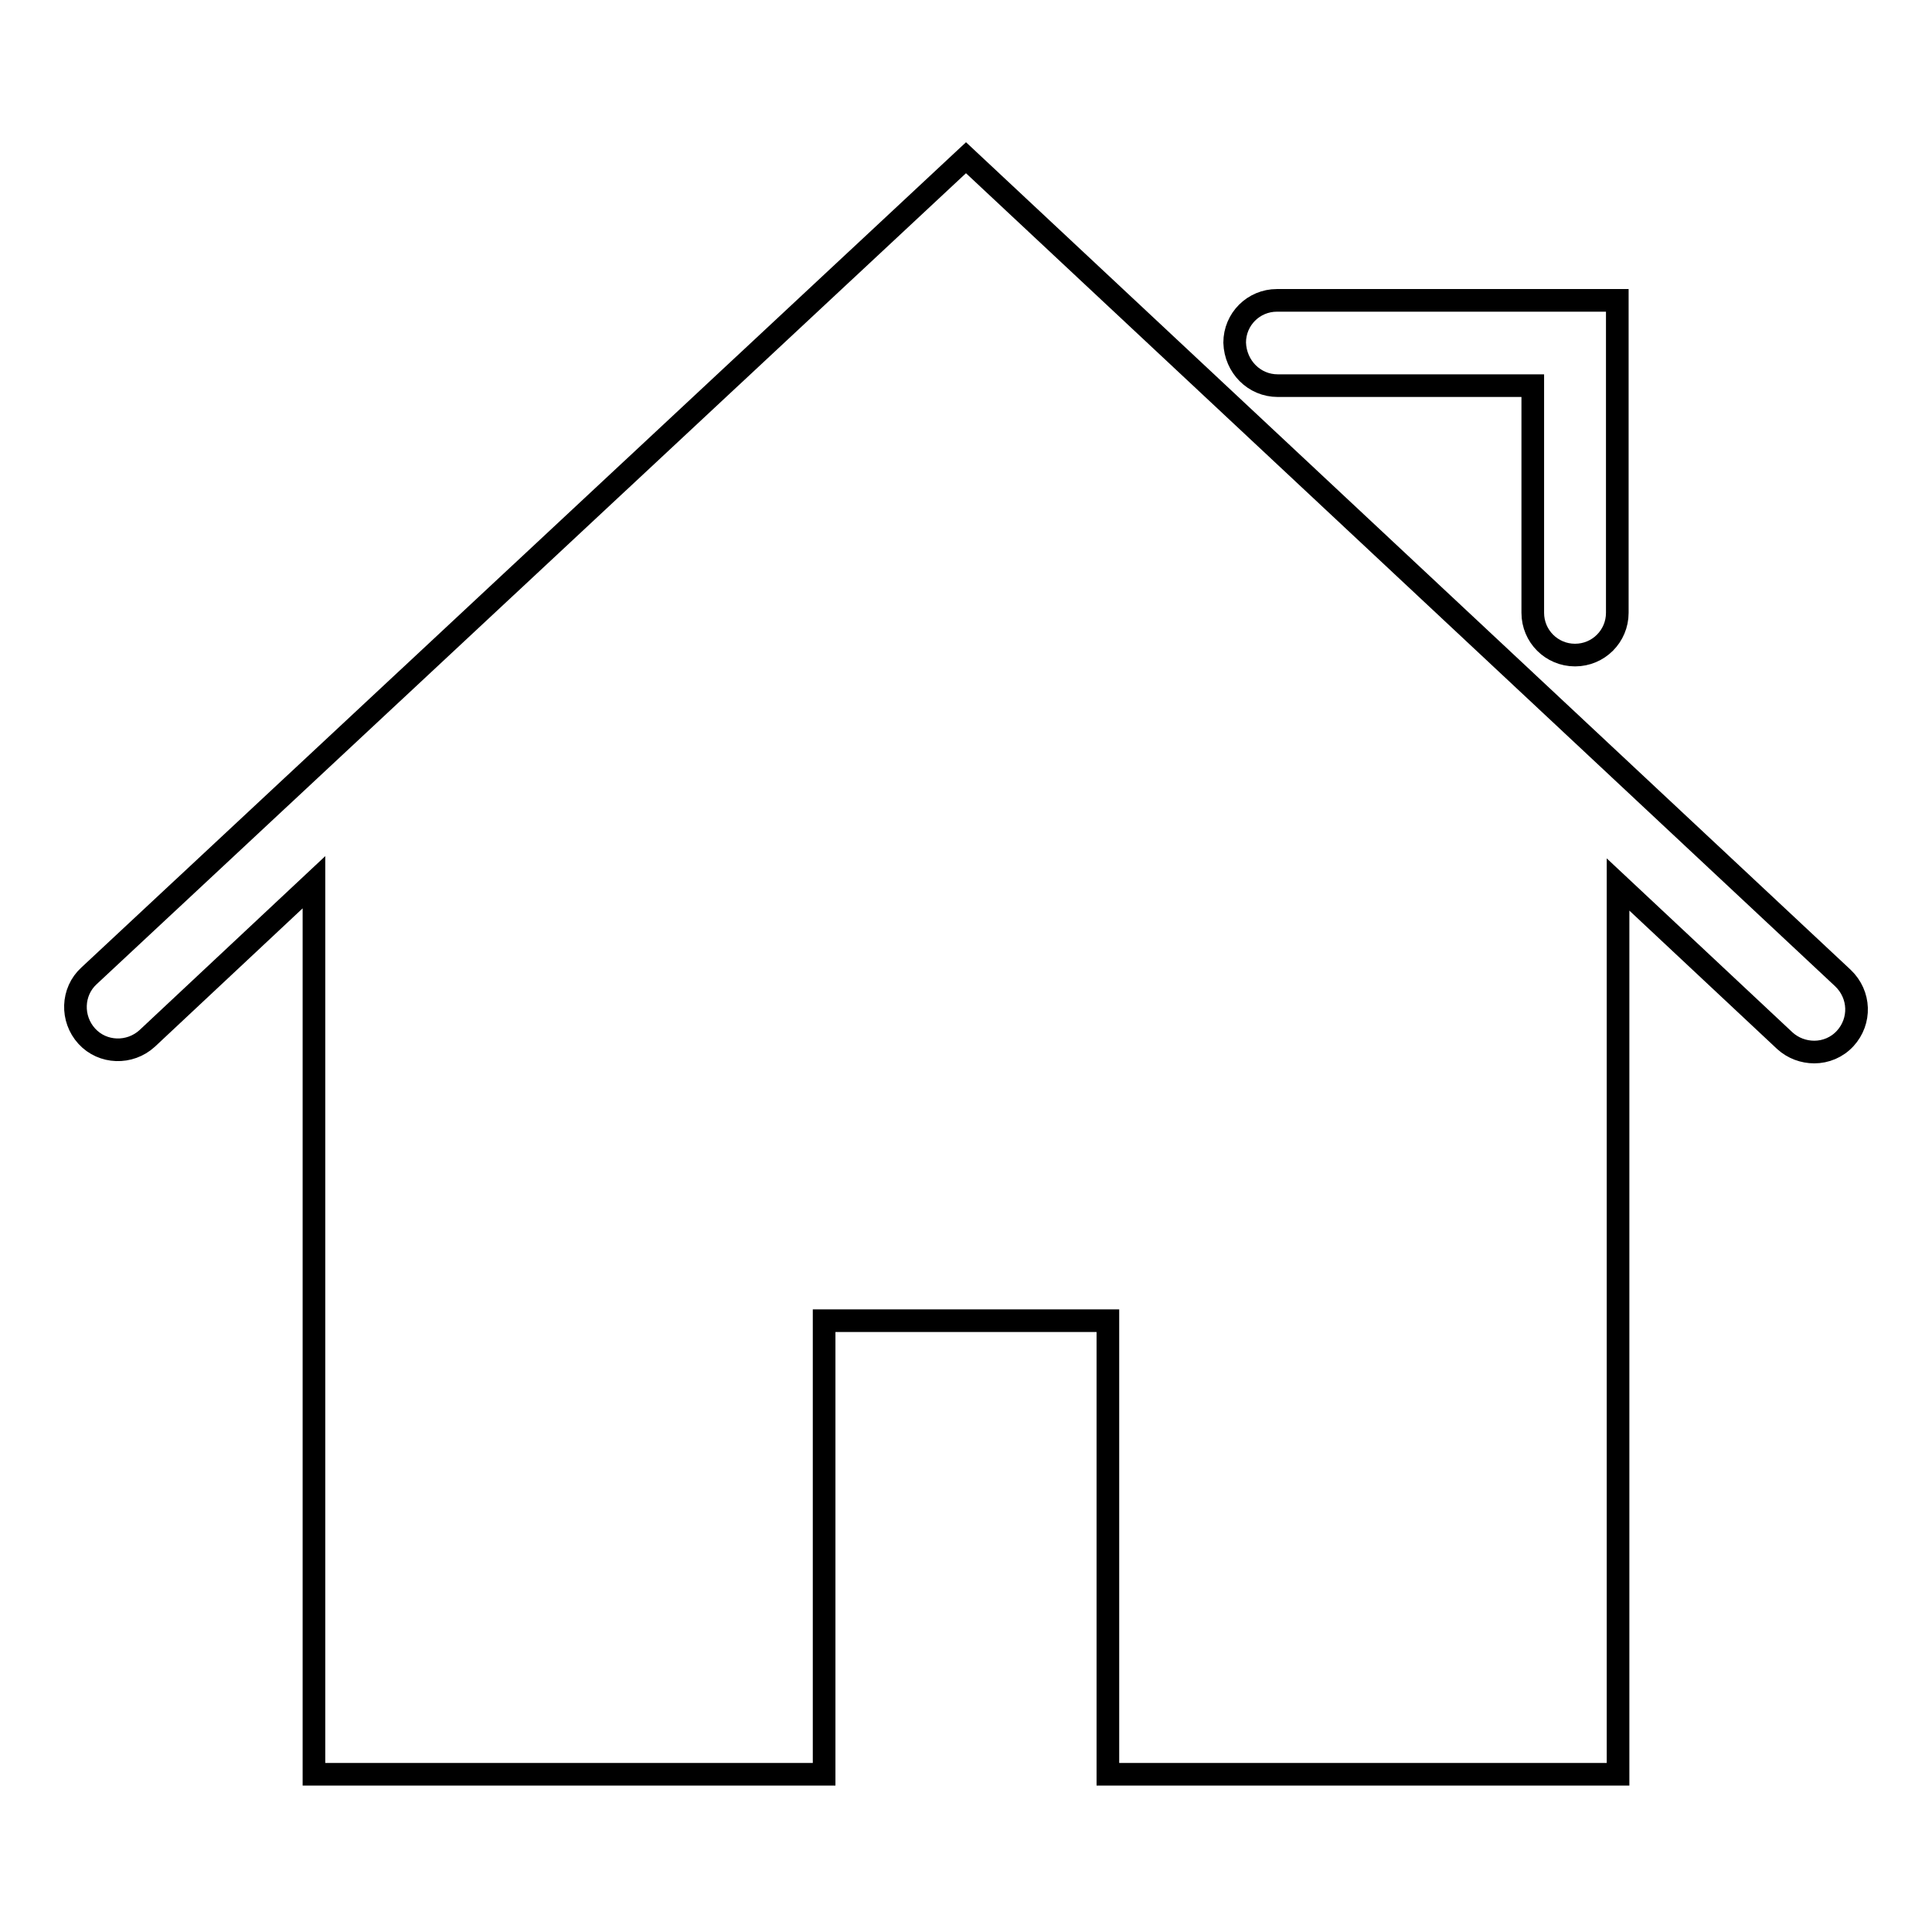 <?xml version="1.0" encoding="utf-8"?>
<!-- Svg Vector Icons : http://www.onlinewebfonts.com/icon -->
<!DOCTYPE svg PUBLIC "-//W3C//DTD SVG 1.1//EN" "http://www.w3.org/Graphics/SVG/1.1/DTD/svg11.dtd">
<svg version="1.1" xmlns="http://www.w3.org/2000/svg" xmlns:xlink="http://www.w3.org/1999/xlink" x="0px" y="0px" viewBox="0 0 256 256" enable-background="new 0 0 256 256" xml:space="preserve">
<g><g><path stroke-width="3" fill-opacity="0" stroke="#000000"  d="M244.2,129.6L128,20.9L11.8,129.3c-2.3,2.1-2.4,5.7-0.3,8c2.1,2.3,5.7,2.4,8,0.3l22.1-20.7v20.6v97.6h67.6v-60.1h37.6v60.1h67.6v-97.6v-20.3l22.1,20.7c1.1,1,2.5,1.5,3.9,1.5c1.5,0,3-0.6,4.1-1.8C246.6,135.3,246.5,131.8,244.2,129.6z"/><path stroke-width="3" fill-opacity="0" stroke="#000000"  d="M169.3,51.1h33.8v30.1c0,3.1,2.5,5.6,5.6,5.6c3.1,0,5.6-2.5,5.6-5.6V39.8h-45.1c-3.1,0-5.6,2.5-5.6,5.6C163.7,48.6,166.2,51.1,169.3,51.1z"/></g></g>
</svg>